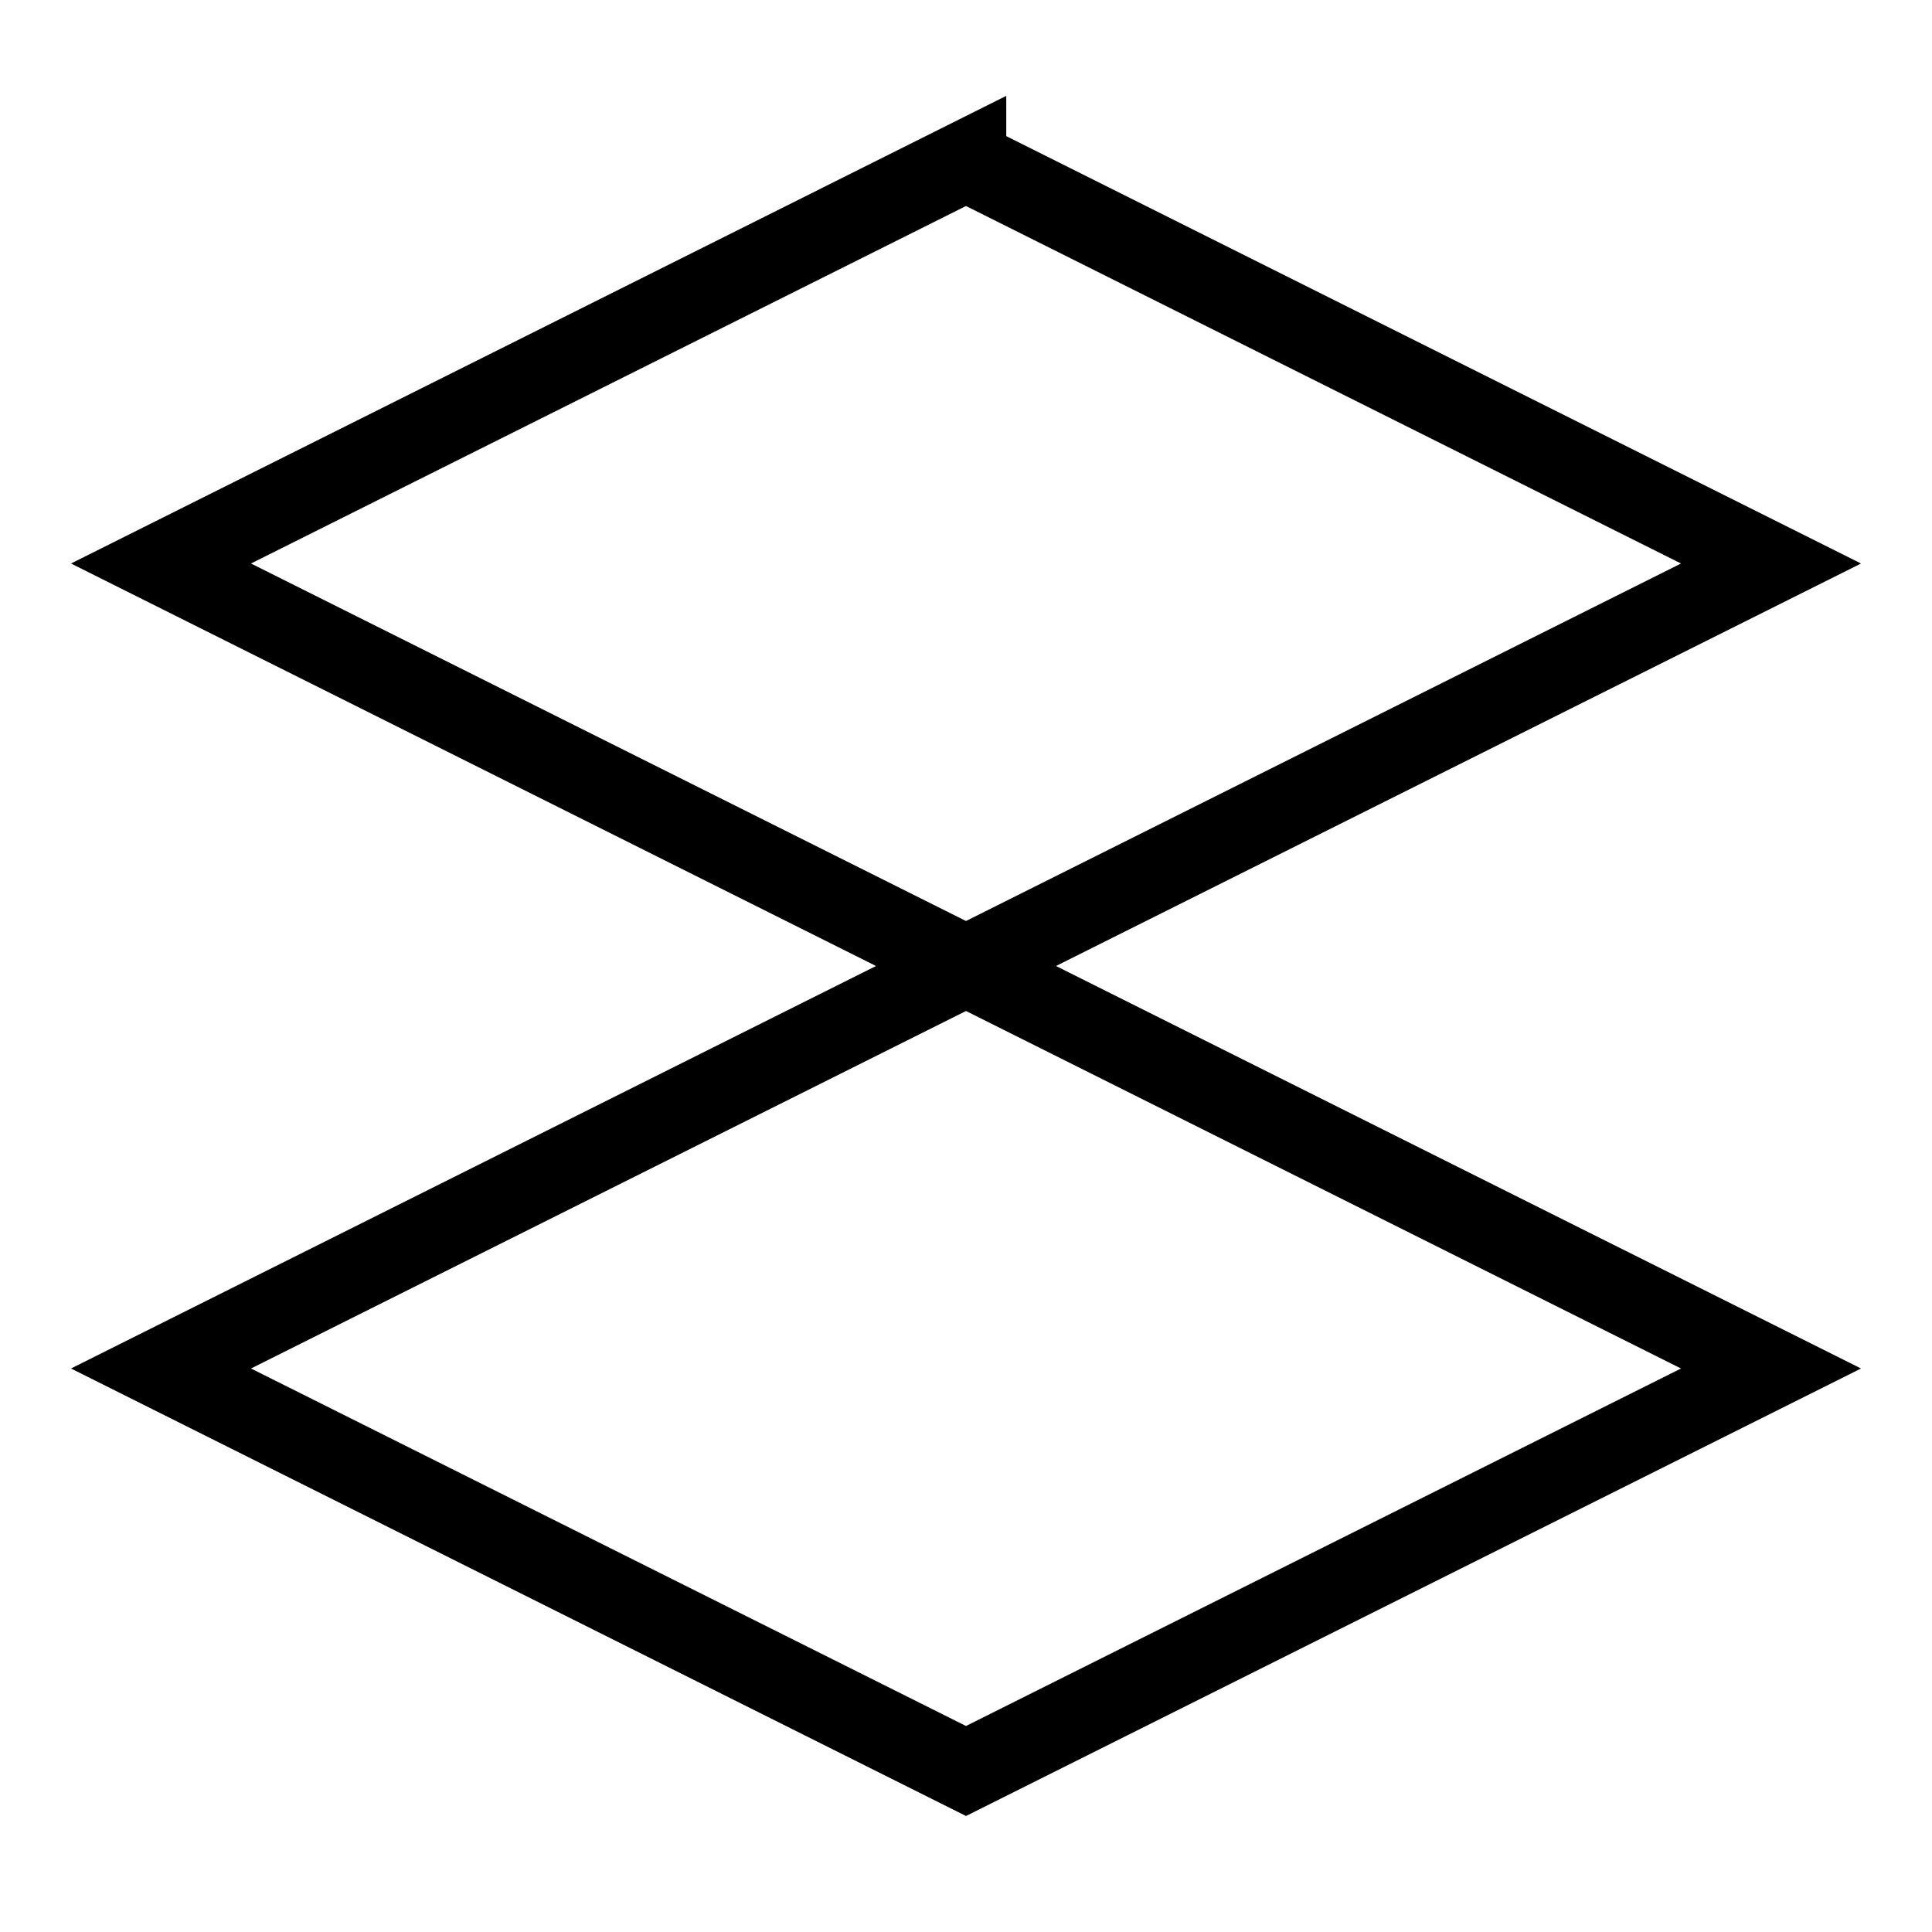 <svg
      xmlns="http://www.w3.org/2000/svg"
      viewBox="0 0 24 24"
      width="24"
      height="24"
      fill="none"
      stroke="currentColor"
      strokeWidth="2"
      strokeLinecap="round"
      strokeLinejoin="round"
    >
      <path d="M12 2L2 7l10 5 10-5-10-5zM2 17l10 5 10-5-10-5-10 5z" />
    </svg>